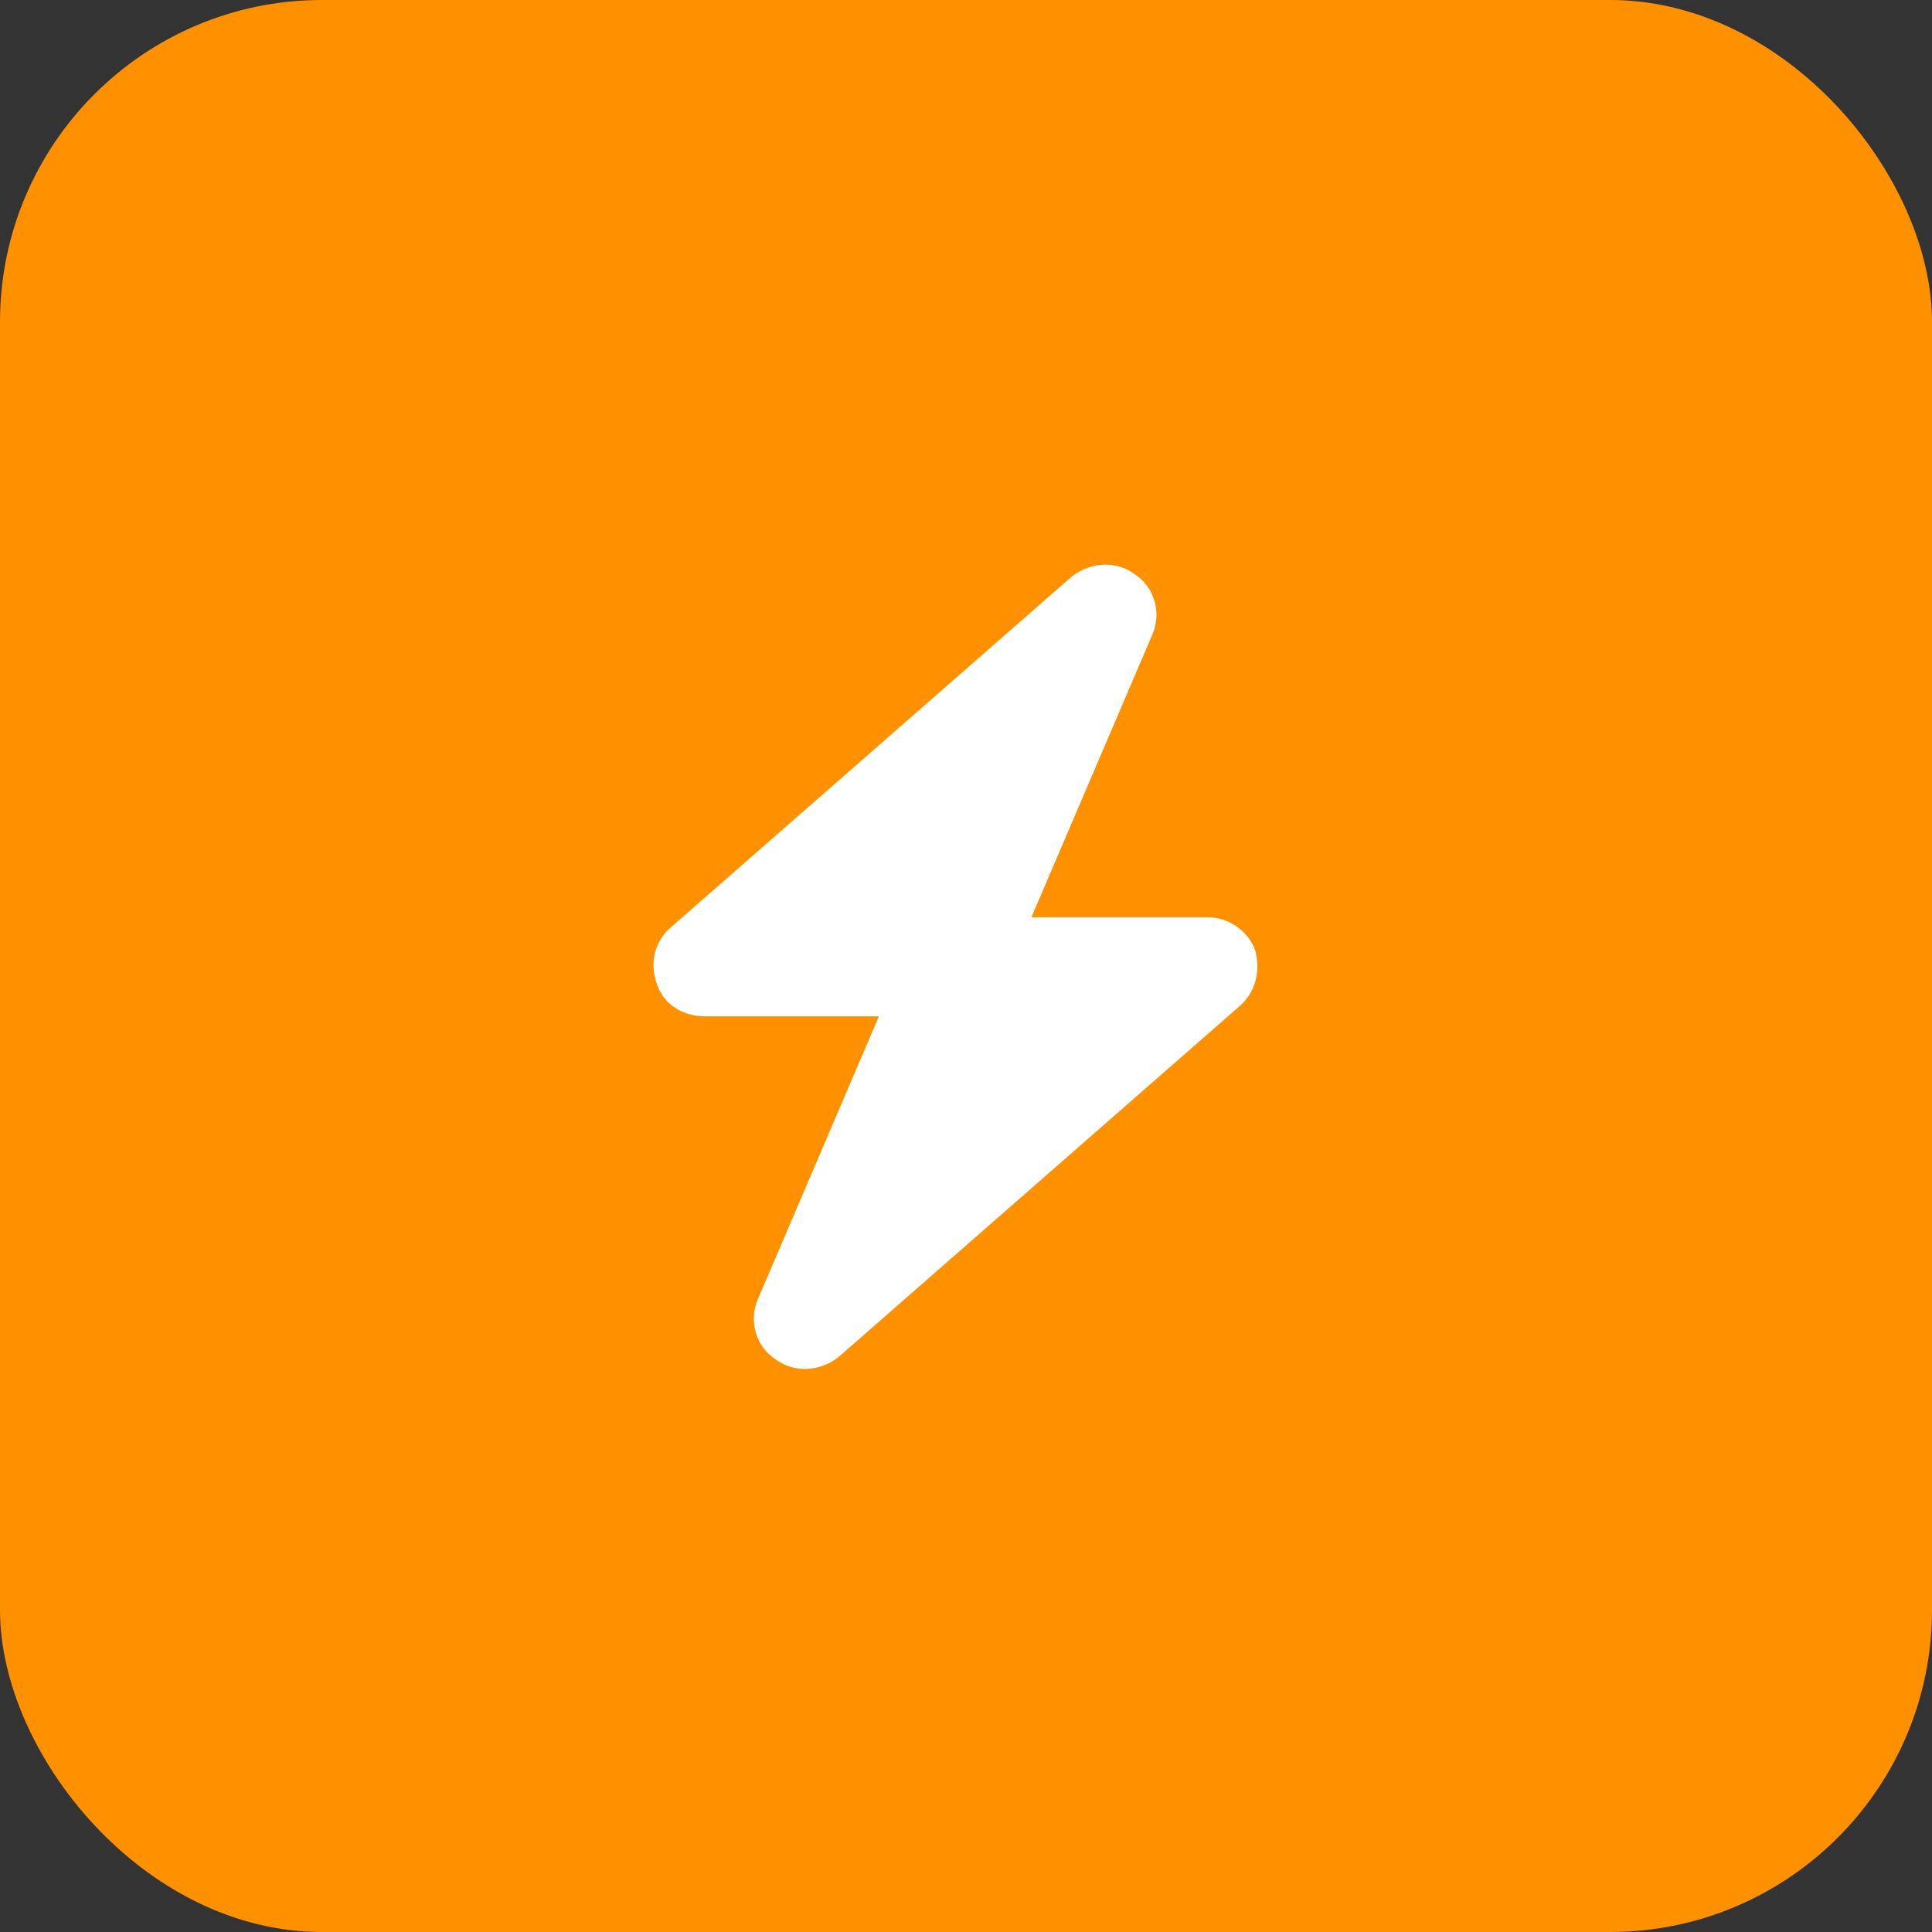 <svg width="48" height="48" viewBox="0 0 48 48" fill="none" xmlns="http://www.w3.org/2000/svg">
<rect x="0" y="0" width="48" height="48" fill="#333333" stroke="none"/>
<rect width="48" height="48" rx="8" fill="#FF9100"/>
<path d="M28.633 15.758L25.625 22.789H30C30.508 22.789 30.977 23.102 31.172 23.57C31.328 24.078 31.211 24.625 30.82 24.977L20.82 33.727C20.352 34.078 19.727 34.117 19.258 33.766C18.789 33.453 18.594 32.828 18.828 32.281L21.836 25.25H17.5C16.953 25.25 16.484 24.938 16.328 24.469C16.133 23.961 16.25 23.414 16.641 23.062L26.641 14.312C27.109 13.961 27.734 13.922 28.203 14.273C28.672 14.586 28.867 15.211 28.633 15.758Z" fill="white"/>
</svg>
